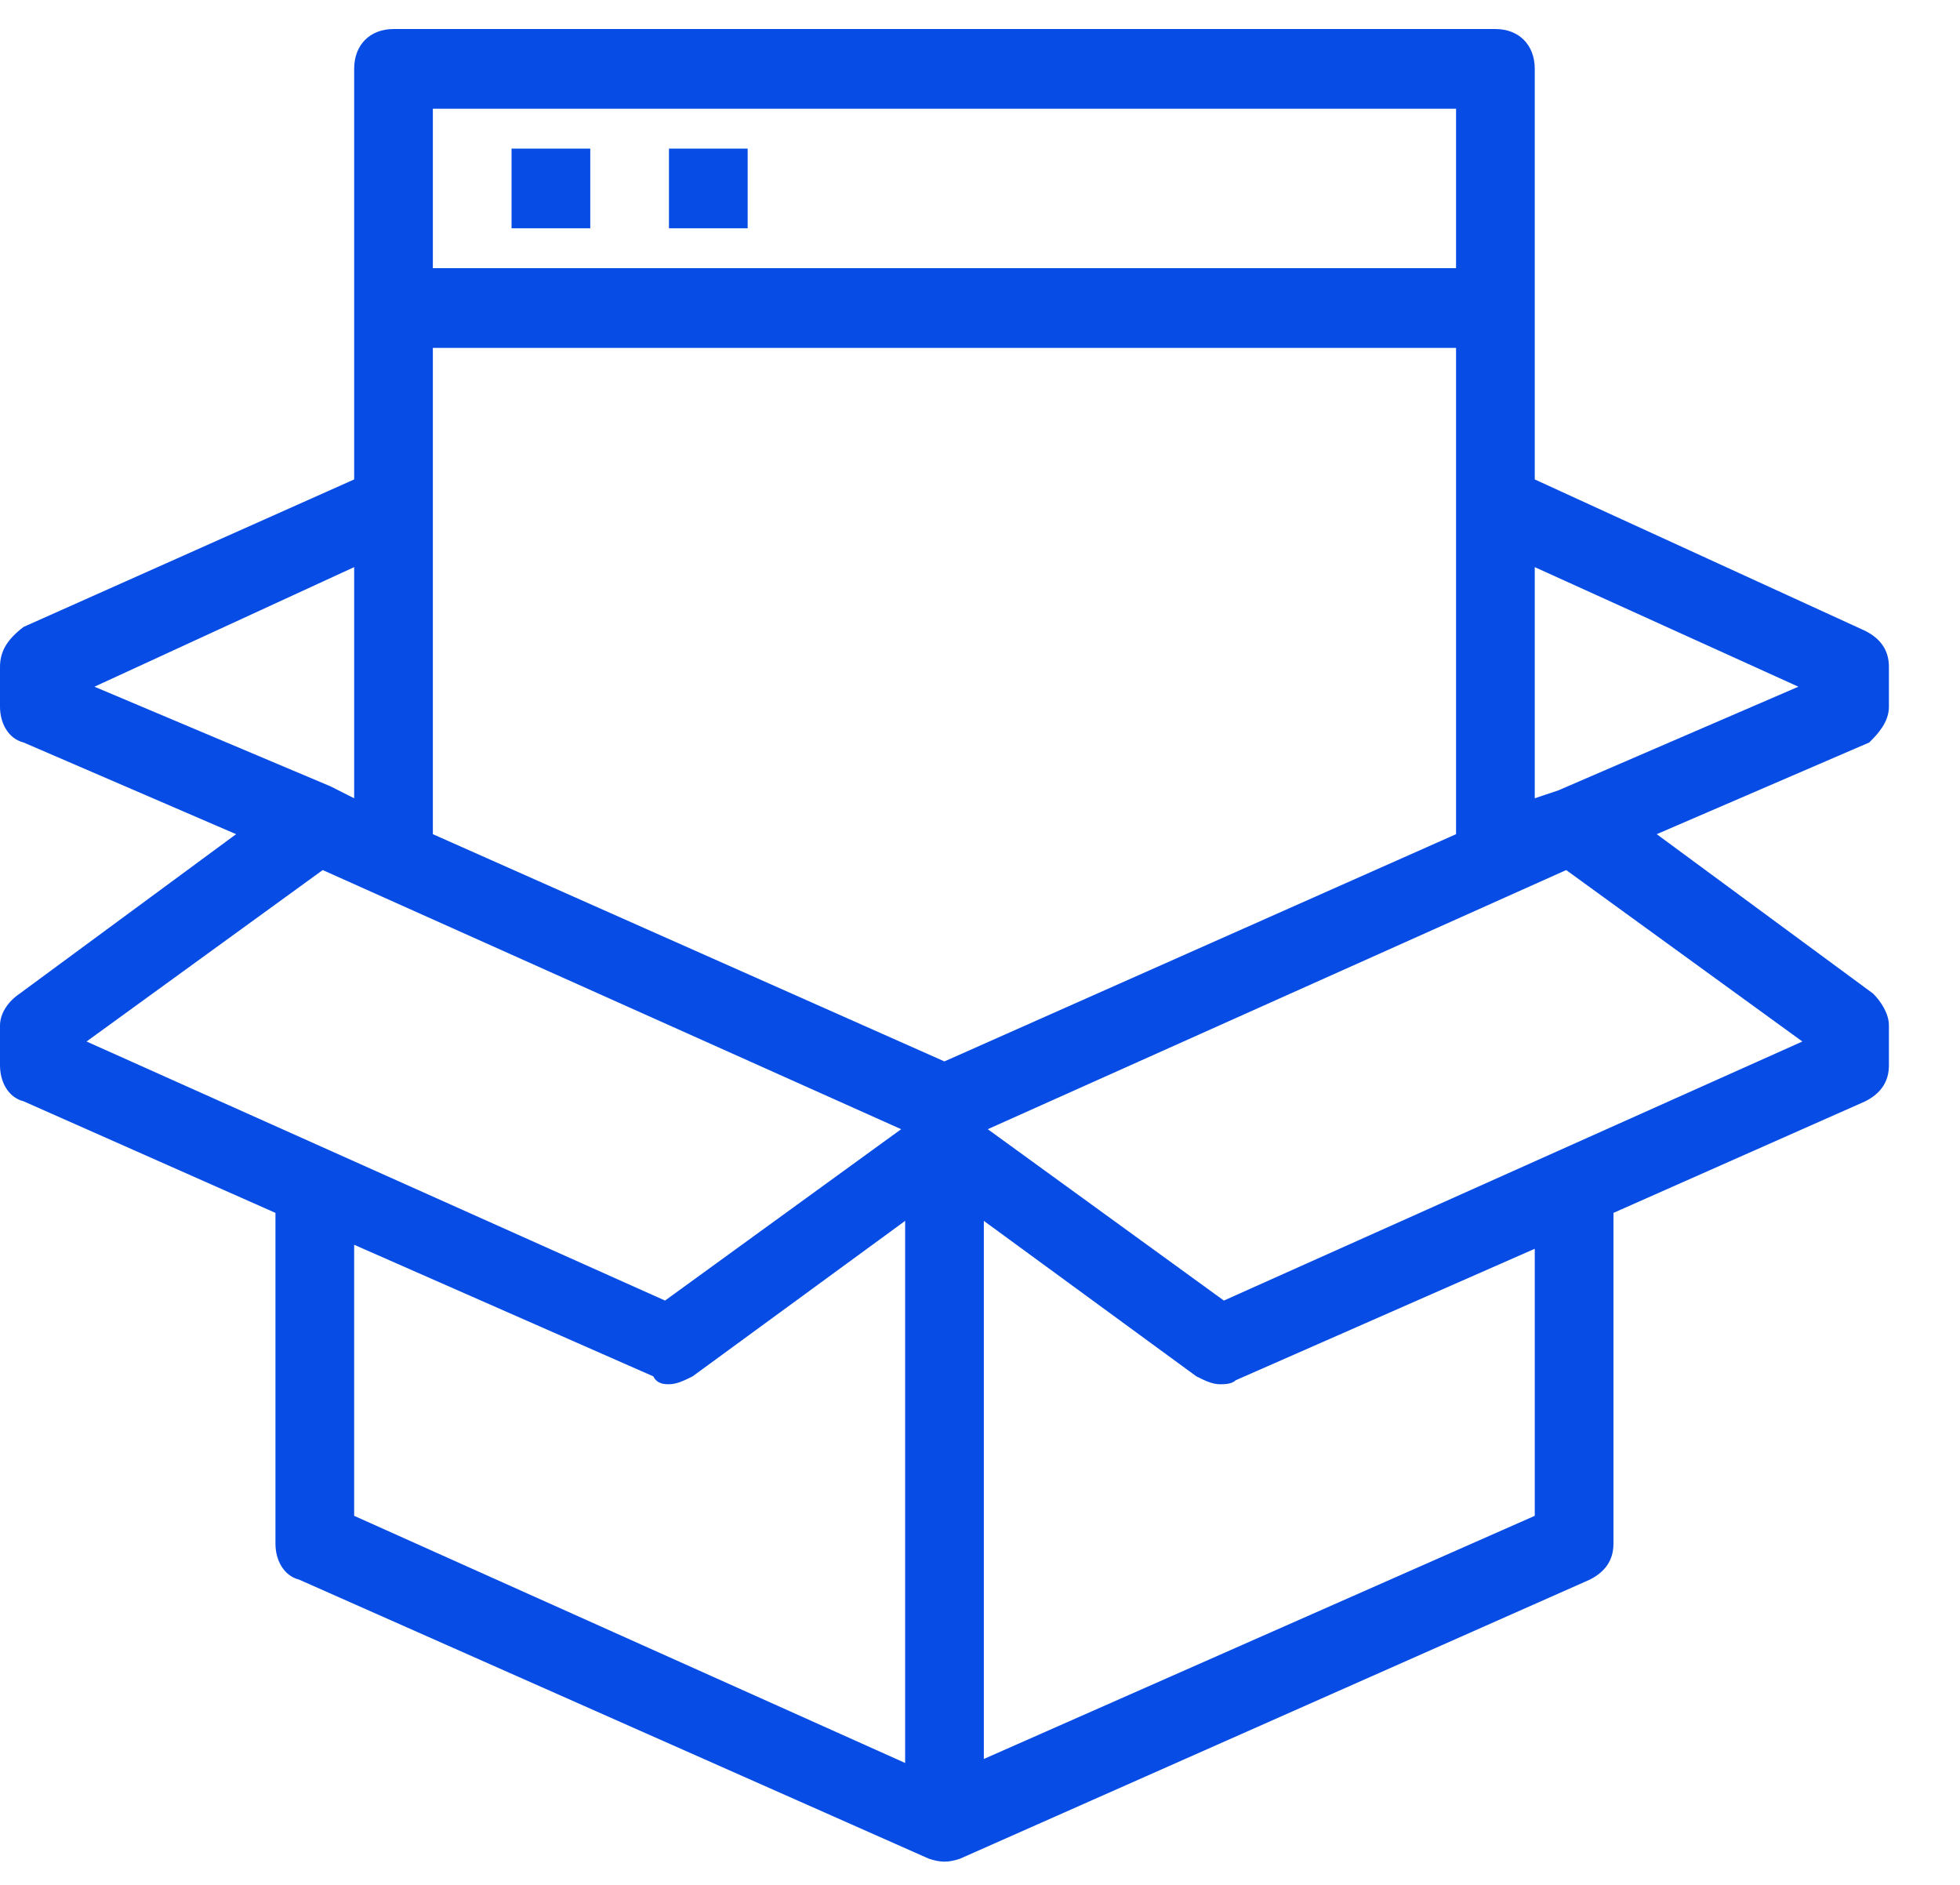 <svg width="26" height="25" viewBox="0 0 26 25" fill="none" xmlns="http://www.w3.org/2000/svg">
<g id="Group">
<path id="Vector" d="M25.057 9.373V8.844C25.057 8.632 24.953 8.474 24.744 8.368L20.359 6.359V0.913C20.359 0.596 20.15 0.385 19.837 0.385H5.22C4.907 0.385 4.698 0.596 4.698 0.913V6.359L0.313 8.315C0.104 8.474 0 8.632 0 8.844V9.373C0 9.584 0.104 9.795 0.313 9.848L3.132 11.064L0.261 13.179C0.104 13.285 0 13.444 0 13.602V14.131C0 14.342 0.104 14.554 0.313 14.607L3.654 16.087V20.475C3.654 20.687 3.759 20.898 3.967 20.951L12.32 24.652C12.476 24.705 12.581 24.705 12.737 24.652L21.09 20.951C21.299 20.845 21.403 20.687 21.403 20.475V16.087L24.744 14.607C24.953 14.501 25.057 14.342 25.057 14.131V13.602C25.057 13.444 24.953 13.285 24.848 13.179L21.977 11.064L24.796 9.848C24.901 9.743 25.057 9.584 25.057 9.373ZM5.742 1.442H19.315V3.557H5.742V1.442ZM1.253 9.108L4.698 7.522V10.588L4.385 10.43L1.253 9.108ZM1.148 13.814L4.281 11.54L11.954 14.977L8.822 17.25L1.148 13.814ZM12.007 23.383L4.698 20.105V16.51L8.666 18.255C8.718 18.36 8.822 18.36 8.874 18.36C8.979 18.36 9.083 18.307 9.188 18.255L12.007 16.193V23.383ZM12.528 14.078L5.742 11.064V4.614H19.315V11.064L12.528 14.078ZM20.359 20.105L13.051 23.33V16.193L15.87 18.255C15.974 18.307 16.078 18.36 16.183 18.36C16.235 18.36 16.339 18.36 16.392 18.307L20.359 16.563V20.105ZM23.909 13.814L16.235 17.25L13.103 14.977L20.776 11.54L23.909 13.814ZM20.672 10.483L20.359 10.588V7.522L23.856 9.108L20.672 10.483Z" fill="#074ce5"/>
<path id="Vector_2" d="M7.83 1.971H6.786V3.028H7.83V1.971Z" fill="#074ce5"/>
<path id="Vector_3" d="M9.918 1.971H8.874V3.028H9.918V1.971Z" fill="#074ce5"/>
</g>
</svg>
